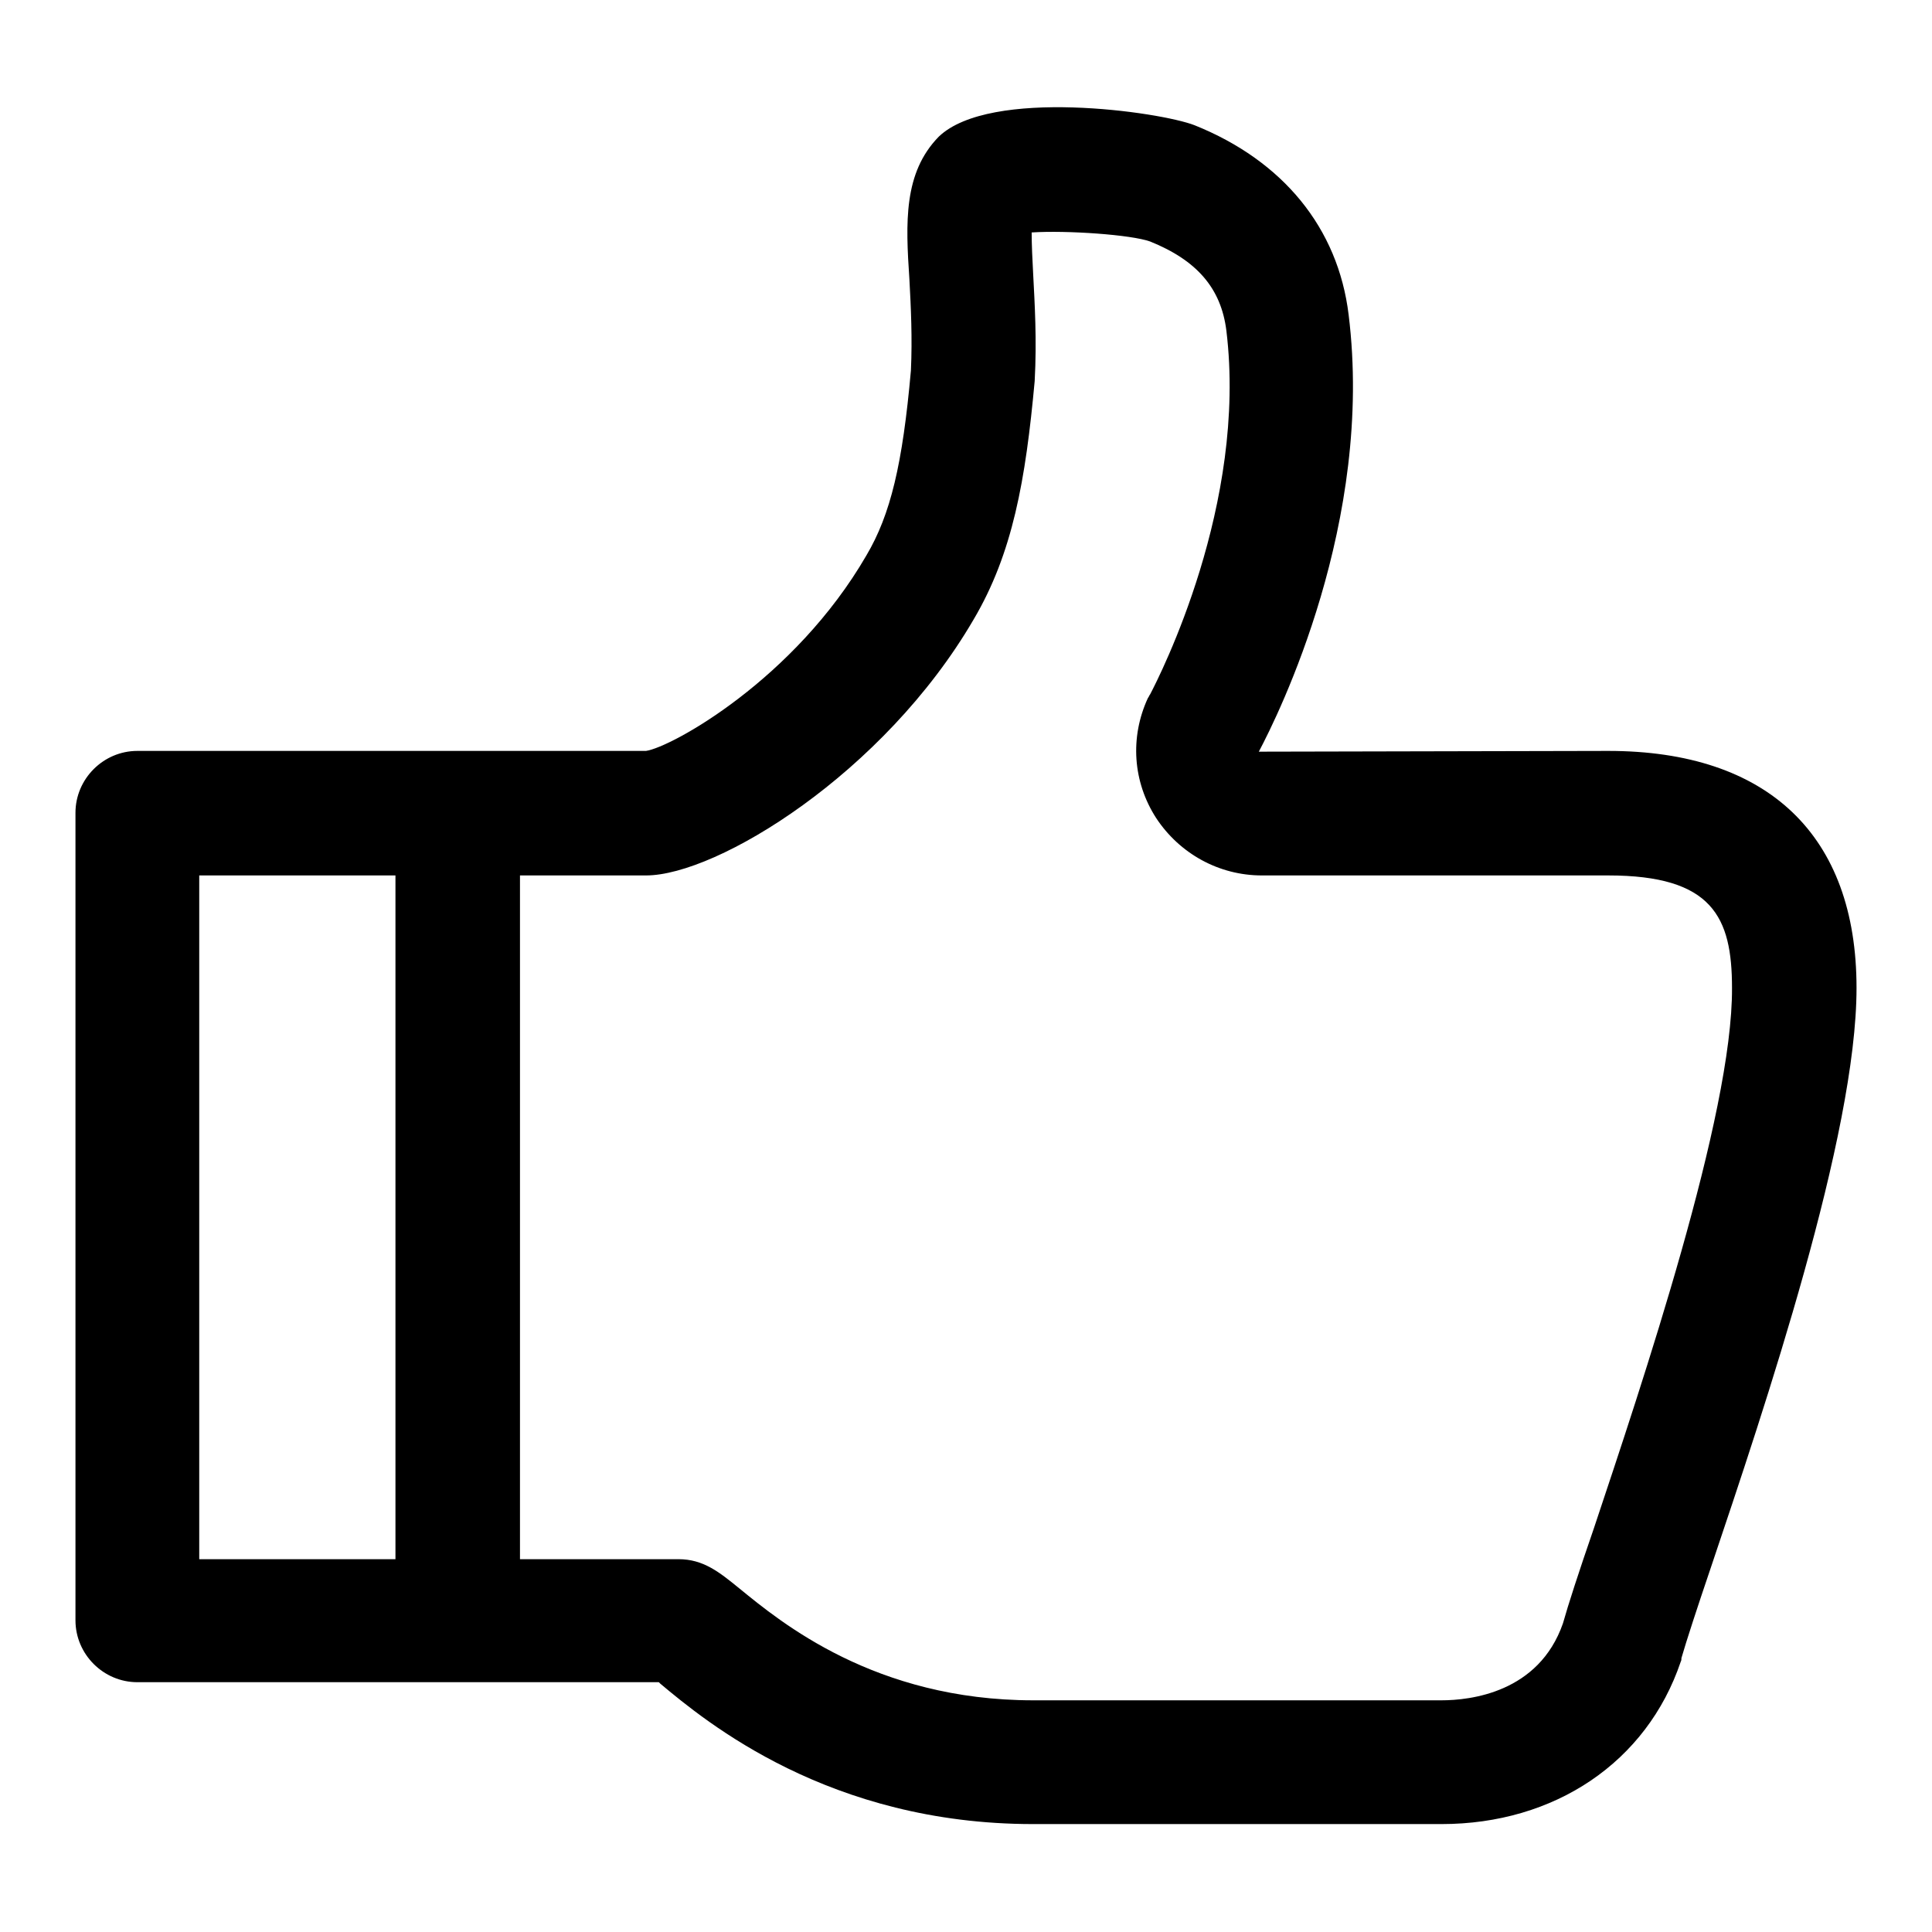 <?xml version="1.0" encoding="utf-8"?>
<!-- Svg Vector Icons : http://www.onlinewebfonts.com/icon -->
<!DOCTYPE svg PUBLIC "-//W3C//DTD SVG 1.1//EN" "http://www.w3.org/Graphics/SVG/1.1/DTD/svg11.dtd">
<svg version="1.1" xmlns="http://www.w3.org/2000/svg" xmlns:xlink="http://www.w3.org/1999/xlink" x="0px" y="0px" viewBox="0 0 256 256" enable-background="new 0 0 256 256" xml:space="preserve">
<g> <path fill="#000000" d="M213.1,99.5l-46.3,0.1c2.6-4.9,15.3-30.5,11.9-57.9c-1.4-11.5-8.7-20.4-20.4-25.1c-4.6-1.8-27.1-5-33.9,1.5 c-4.7,4.8-4.4,11.4-3.9,18.9c0.2,3.7,0.4,7.8,0.2,12.1c-1.1,12.4-2.7,19.1-5.9,24.5C105.3,90,89,99,85.6,99.5H18.2 c-4.5,0-8.2,3.7-8.2,8.2v107c0,4.5,3.7,8.2,8.2,8.2l69.1,0c0.1,0.1,0.1,0.1,0.2,0.2c6.1,5.1,22.4,18.6,49.4,18.6H191 c15,0,27.2-8.2,31.7-21.5c0.1-0.2,0.1-0.3,0.1-0.5c0.6-2.1,2.1-6.7,3.9-12c7.2-21.4,19.3-57.3,19.3-76.8 C246,110.7,234.3,99.5,213.1,99.5z M26.4,116h26v90.6h-26V116z M211.2,202.5c-2,5.8-3.4,10.1-4.1,12.6 c-3.2,9.2-12.3,10.2-16.1,10.2h-54.1c-21,0-33.5-10.4-38.9-14.8c-2.7-2.2-4.8-3.9-8.1-3.9h-21V116h16.7c9.4,0,31.5-13.5,43.4-33.9 c5.2-8.8,6.9-18.5,8.1-31.6c0.3-5.5,0-10.3-0.2-14.2c-0.1-1.8-0.2-3.9-0.2-5.5c4.7-0.3,13.2,0.3,15.7,1.2 c6.2,2.5,9.4,6.2,10.1,11.8c2.8,23-8.8,45.7-10.1,48.2c-0.1,0.1-0.2,0.4-0.3,0.5c-2.4,5.2-2,11.1,1.1,15.9c3.1,4.7,8.3,7.6,14,7.6 h45.9c13.8,0,16.4,5.5,16.4,14.9C229.6,147.7,217.6,183.3,211.2,202.5z"/></g>
</svg>